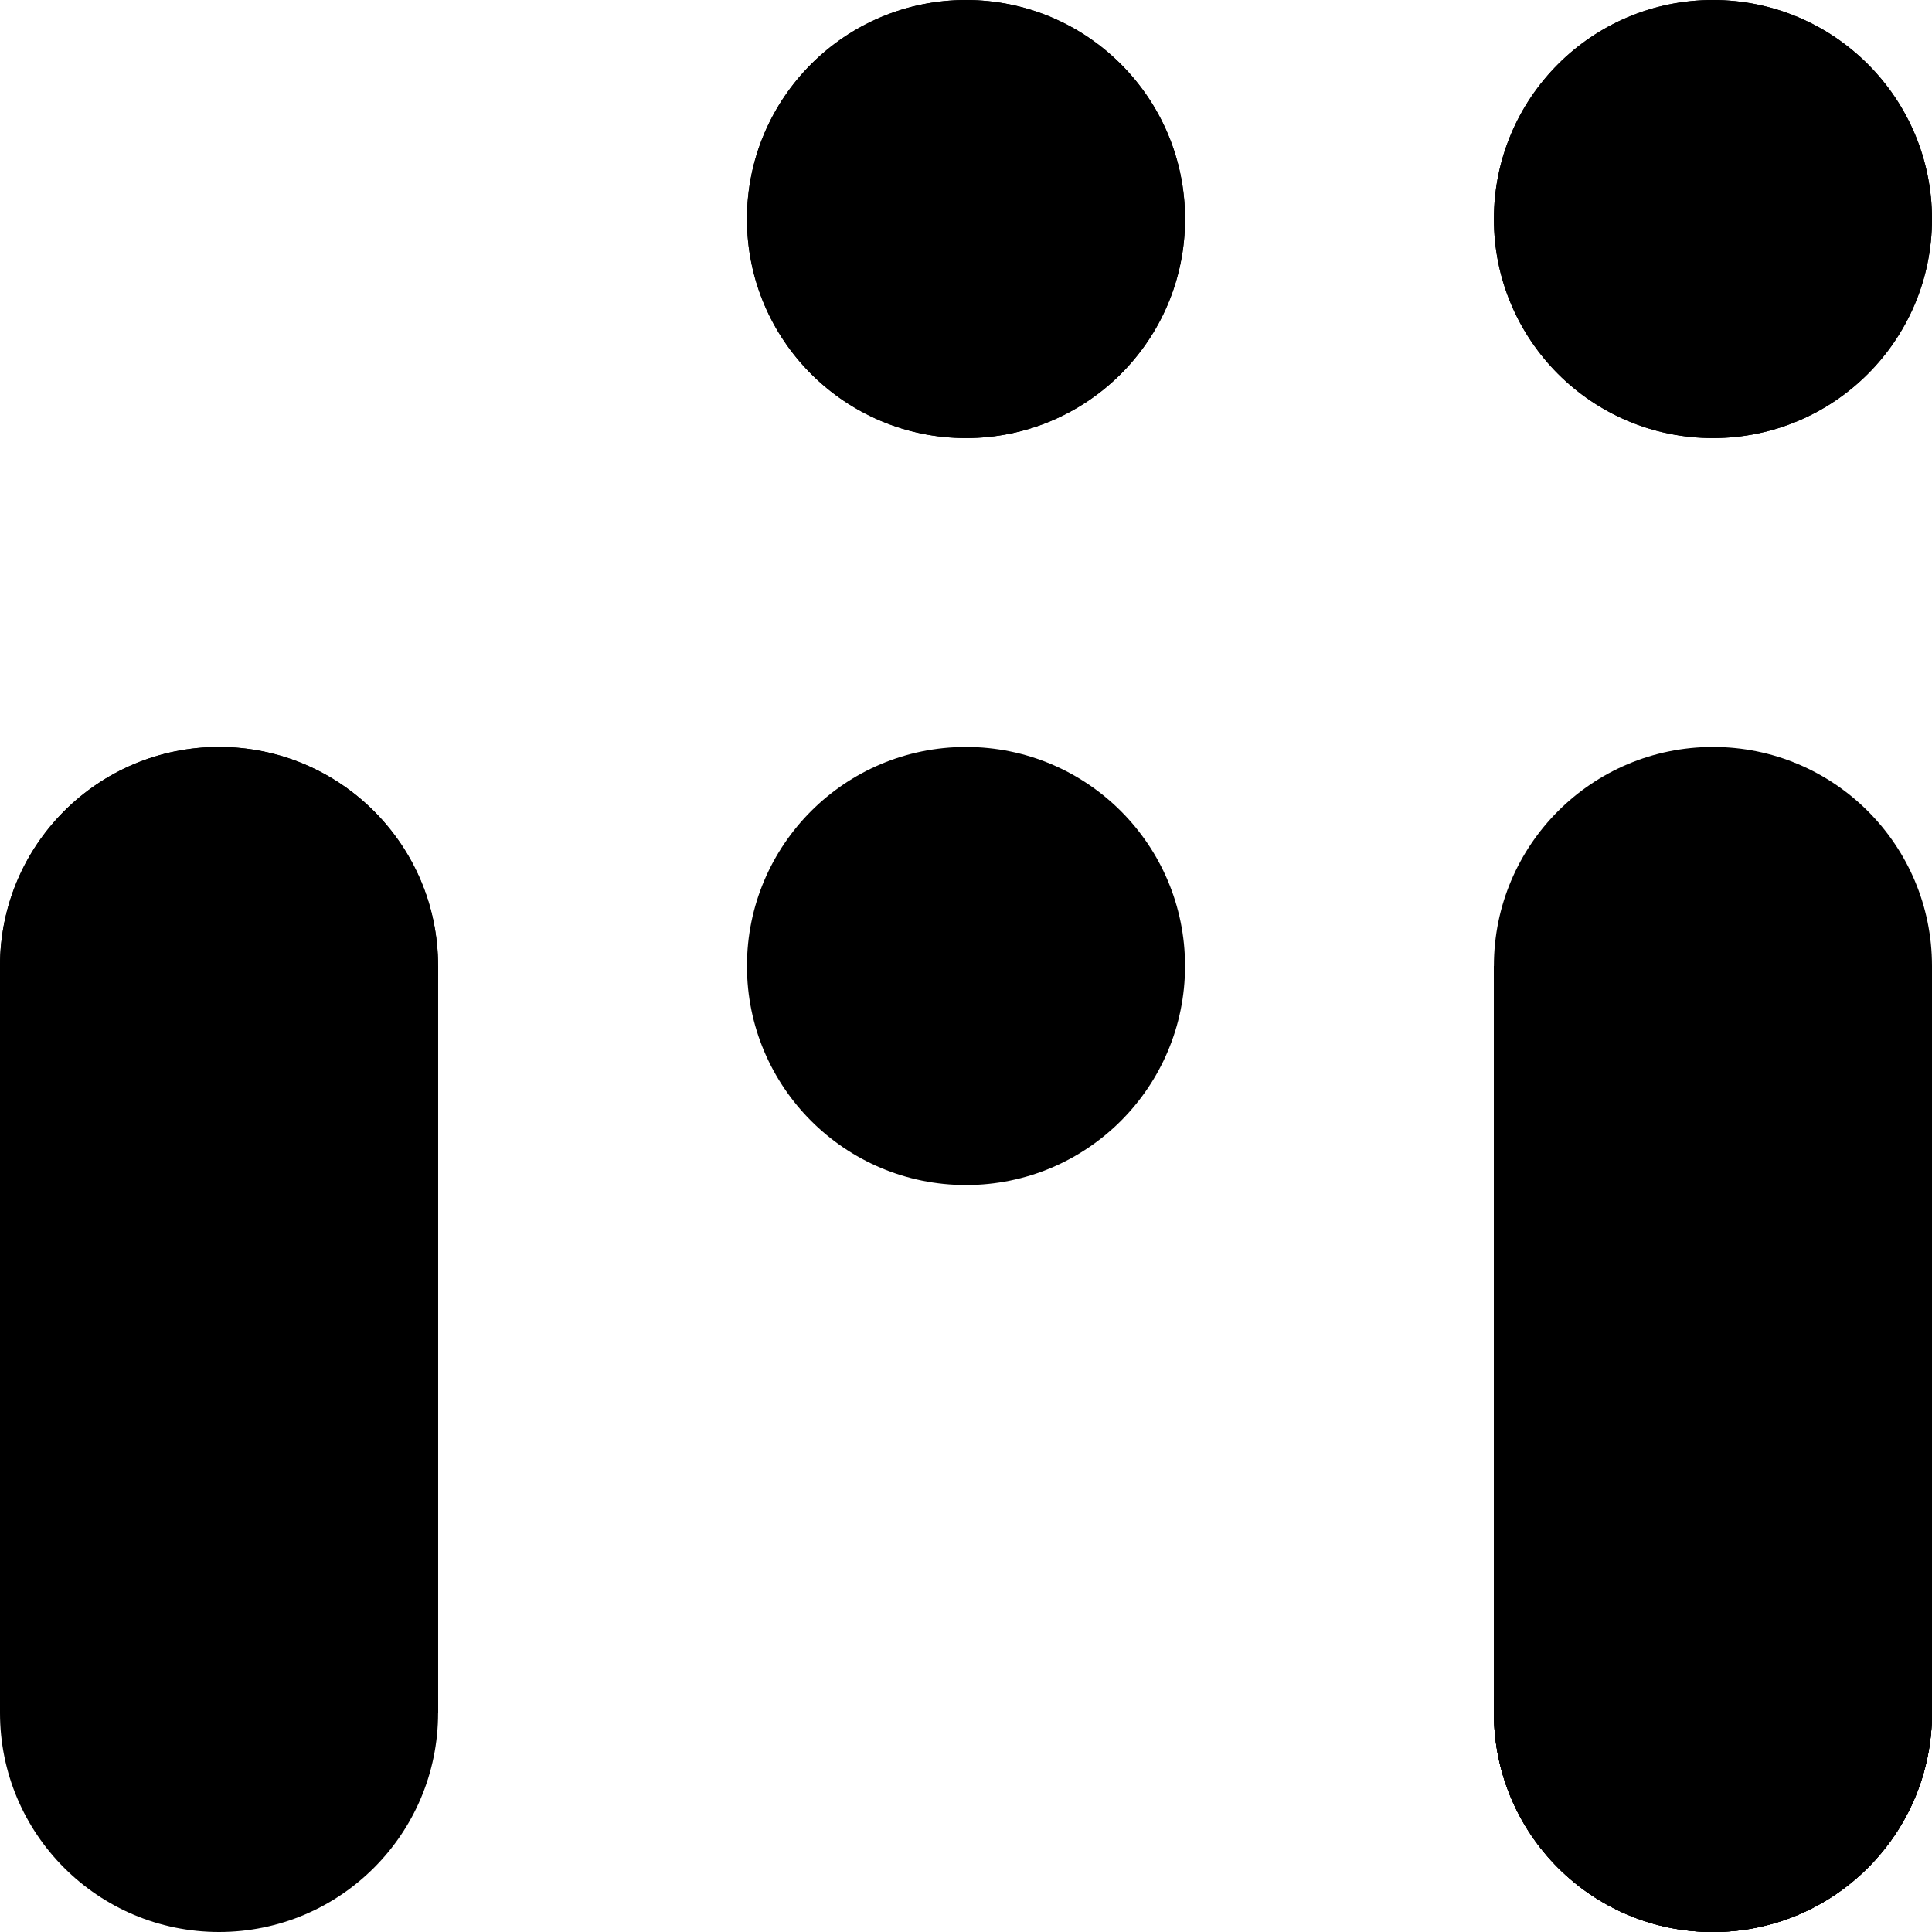 <svg viewBox="0 0 882 882" xmlns="http://www.w3.org/2000/svg"><circle cx="782" cy="782" r="100" fill="black"></circle><circle cx="782" cy="100" r="100" fill="black"></circle><circle cx="441" cy="100" r="100" fill="black"></circle><circle cx="441" cy="441" r="100" fill="black"></circle><circle cx="100" cy="441" r="100" fill="black"></circle><circle cx="782" cy="782" r="100" fill="black"></circle><circle cx="782" cy="100" r="100" fill="black"></circle><circle cx="441" cy="100" r="100" fill="black"></circle><circle cx="782" cy="782" r="100" fill="black"></circle><line x1="782" y1="441" x2="782" y2="782" stroke="black" stroke-width="200"></line><circle cx="782" cy="441" r="100" fill="black"></circle><circle cx="782" cy="782" r="100" fill="black"></circle><line x1="782" y1="441" x2="782" y2="782" stroke="black" stroke-width="200"></line><line x1="100" y1="441" x2="100" y2="782" stroke="black" stroke-width="200"></line><circle cx="100" cy="441" r="100" fill="black"></circle><circle cx="100" cy="782" r="100" fill="black"></circle><line x1="100" y1="441" x2="100" y2="782" stroke="black" stroke-width="200"></line></svg>